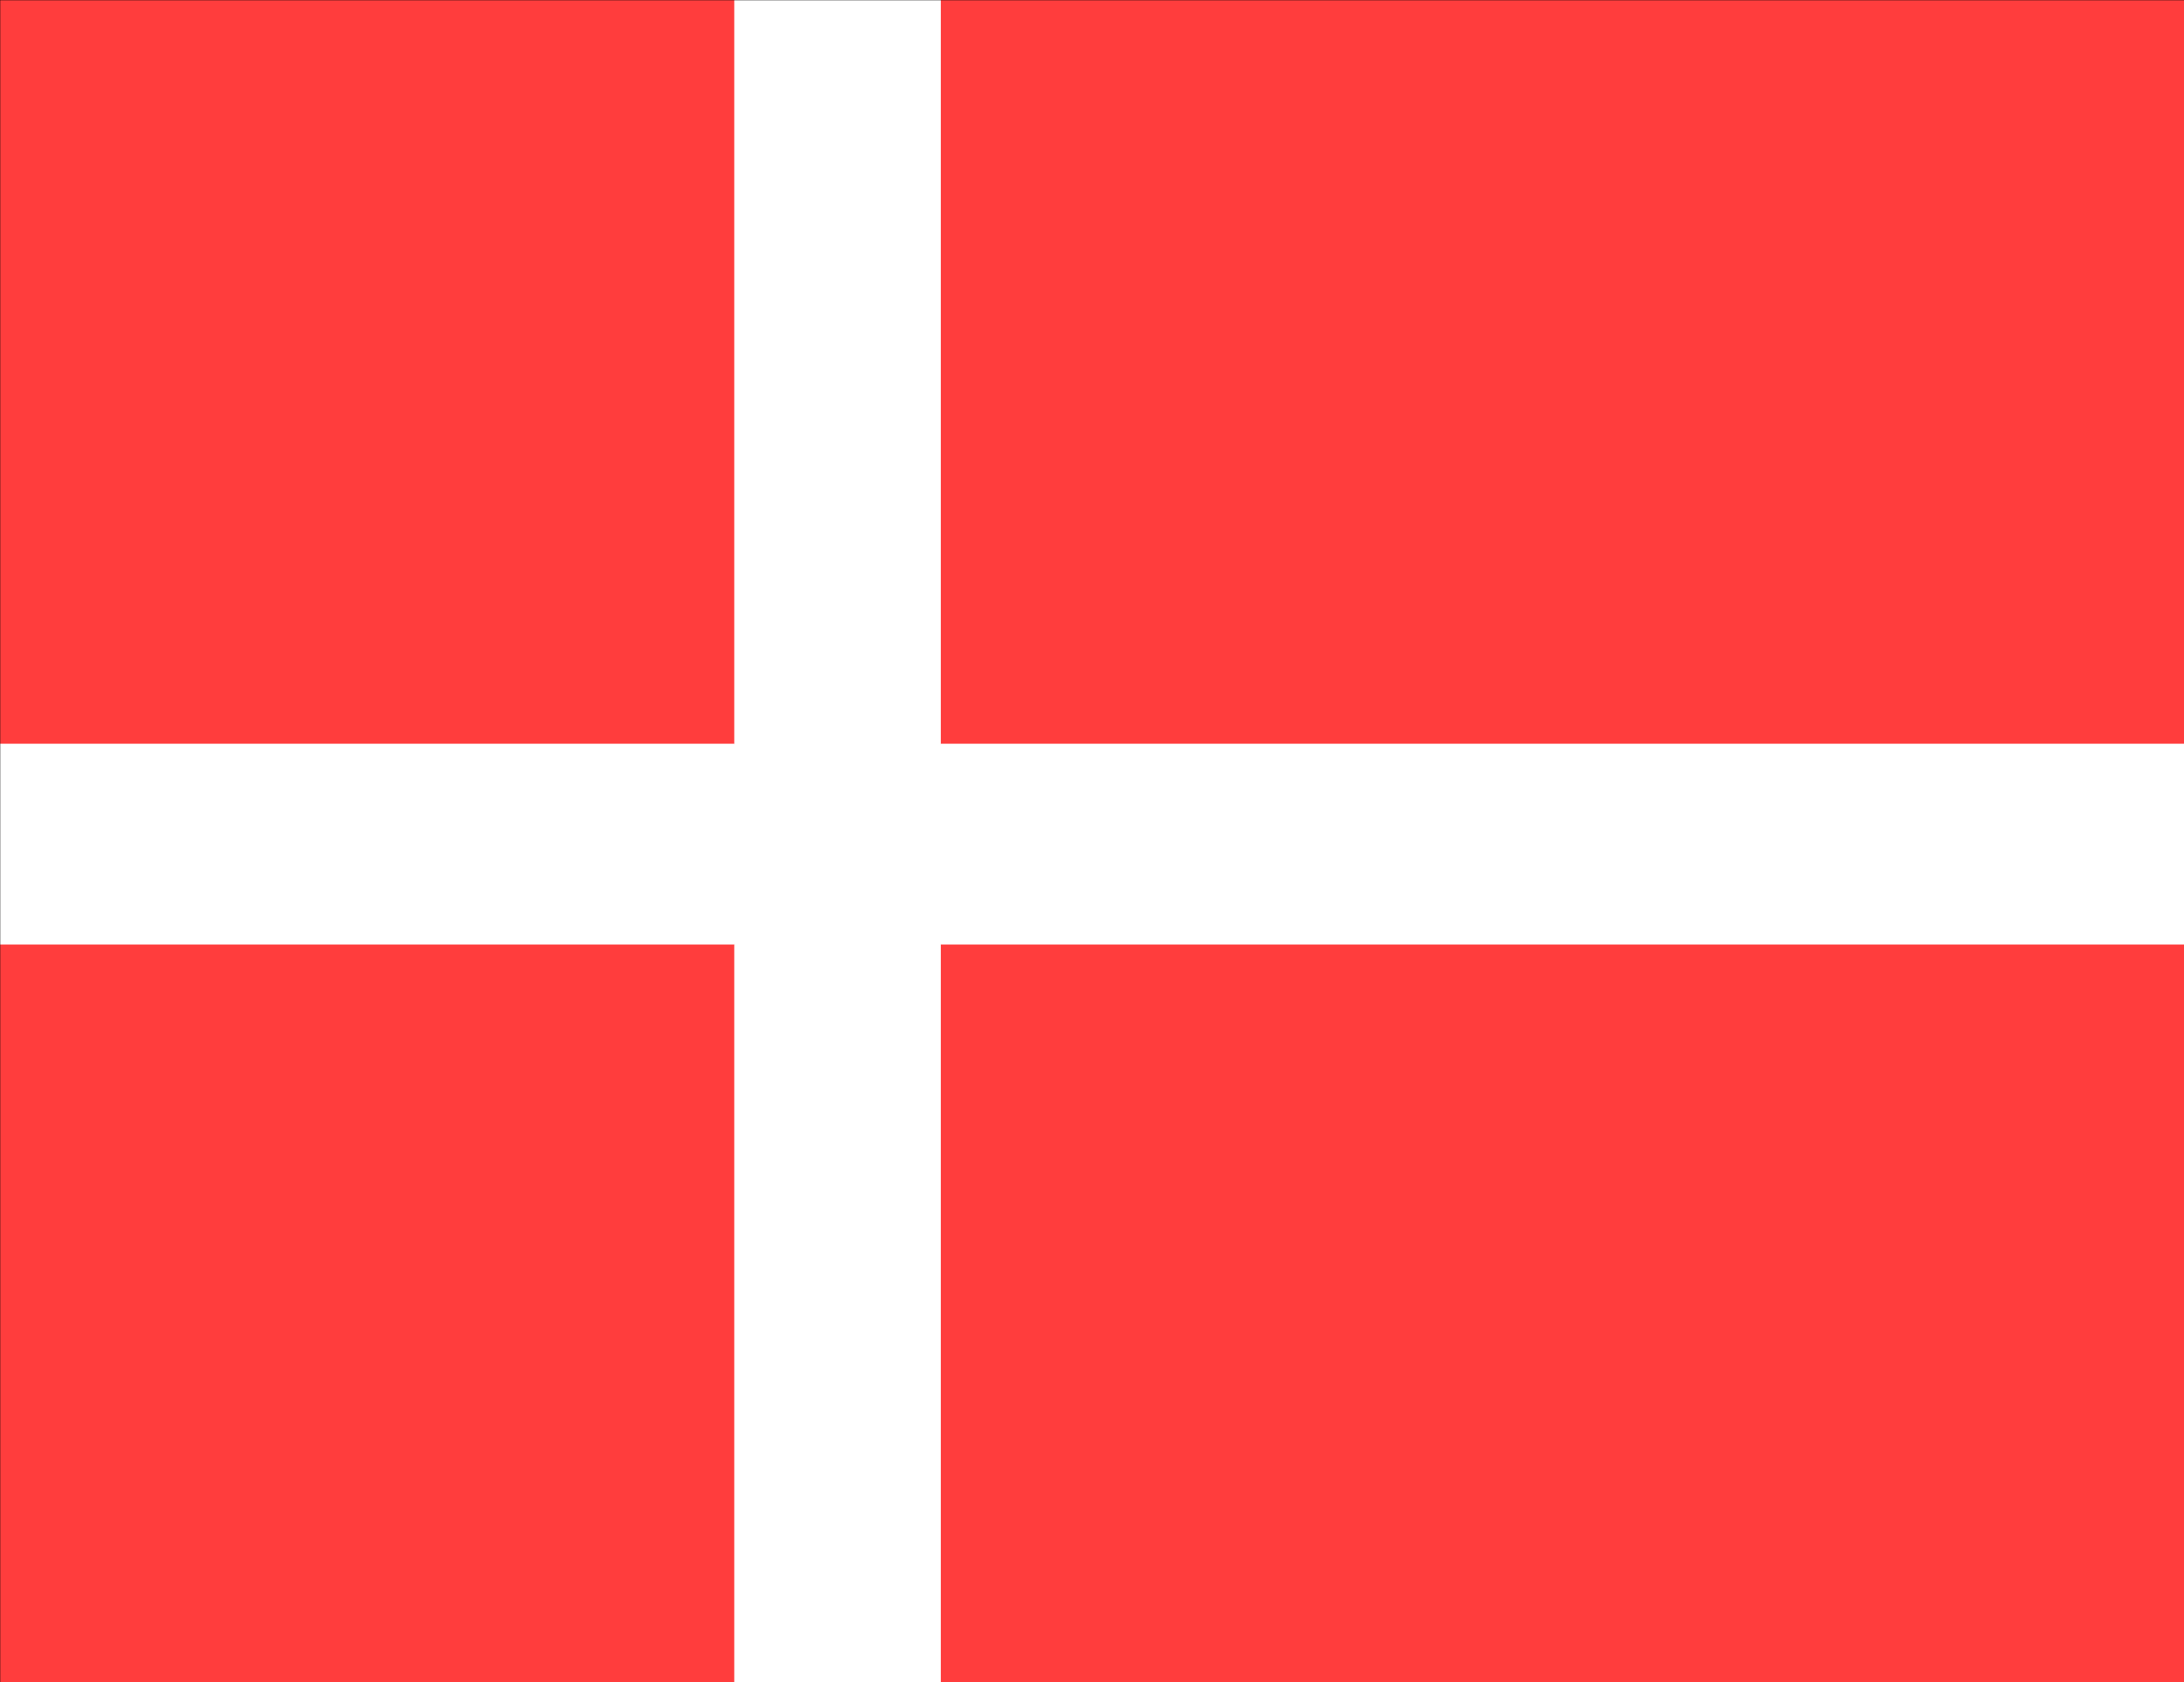 <svg xmlns="http://www.w3.org/2000/svg" width="189.014" height="145.55" fill-rule="evenodd" stroke-linecap="round" preserveAspectRatio="none" viewBox="0 0 5001 3851"><style>.pen1{stroke:none}</style><path d="M0 3865V0h5002v3865H0z" class="pen1" style="fill:#ff3d3d"/><path fill="none" d="M0 3865V0h5002v3865H0" style="stroke:#ff3d3d;stroke-width:1;stroke-linejoin:round"/><path d="M1682 3865V2162H0v-459h1682V0h472v1703h2848v459H2154v1703h-472z" class="pen1" style="fill:#fff"/><path fill="none" d="M1682 3865V2162H0v-459h1682V0h472v1703h2848v459H2154v1703h-472" style="stroke:#fff;stroke-width:1;stroke-linejoin:round"/><path fill="none" d="M0 3865V0h5002v3865H0" style="stroke:#000;stroke-width:1;stroke-linejoin:round"/></svg>
